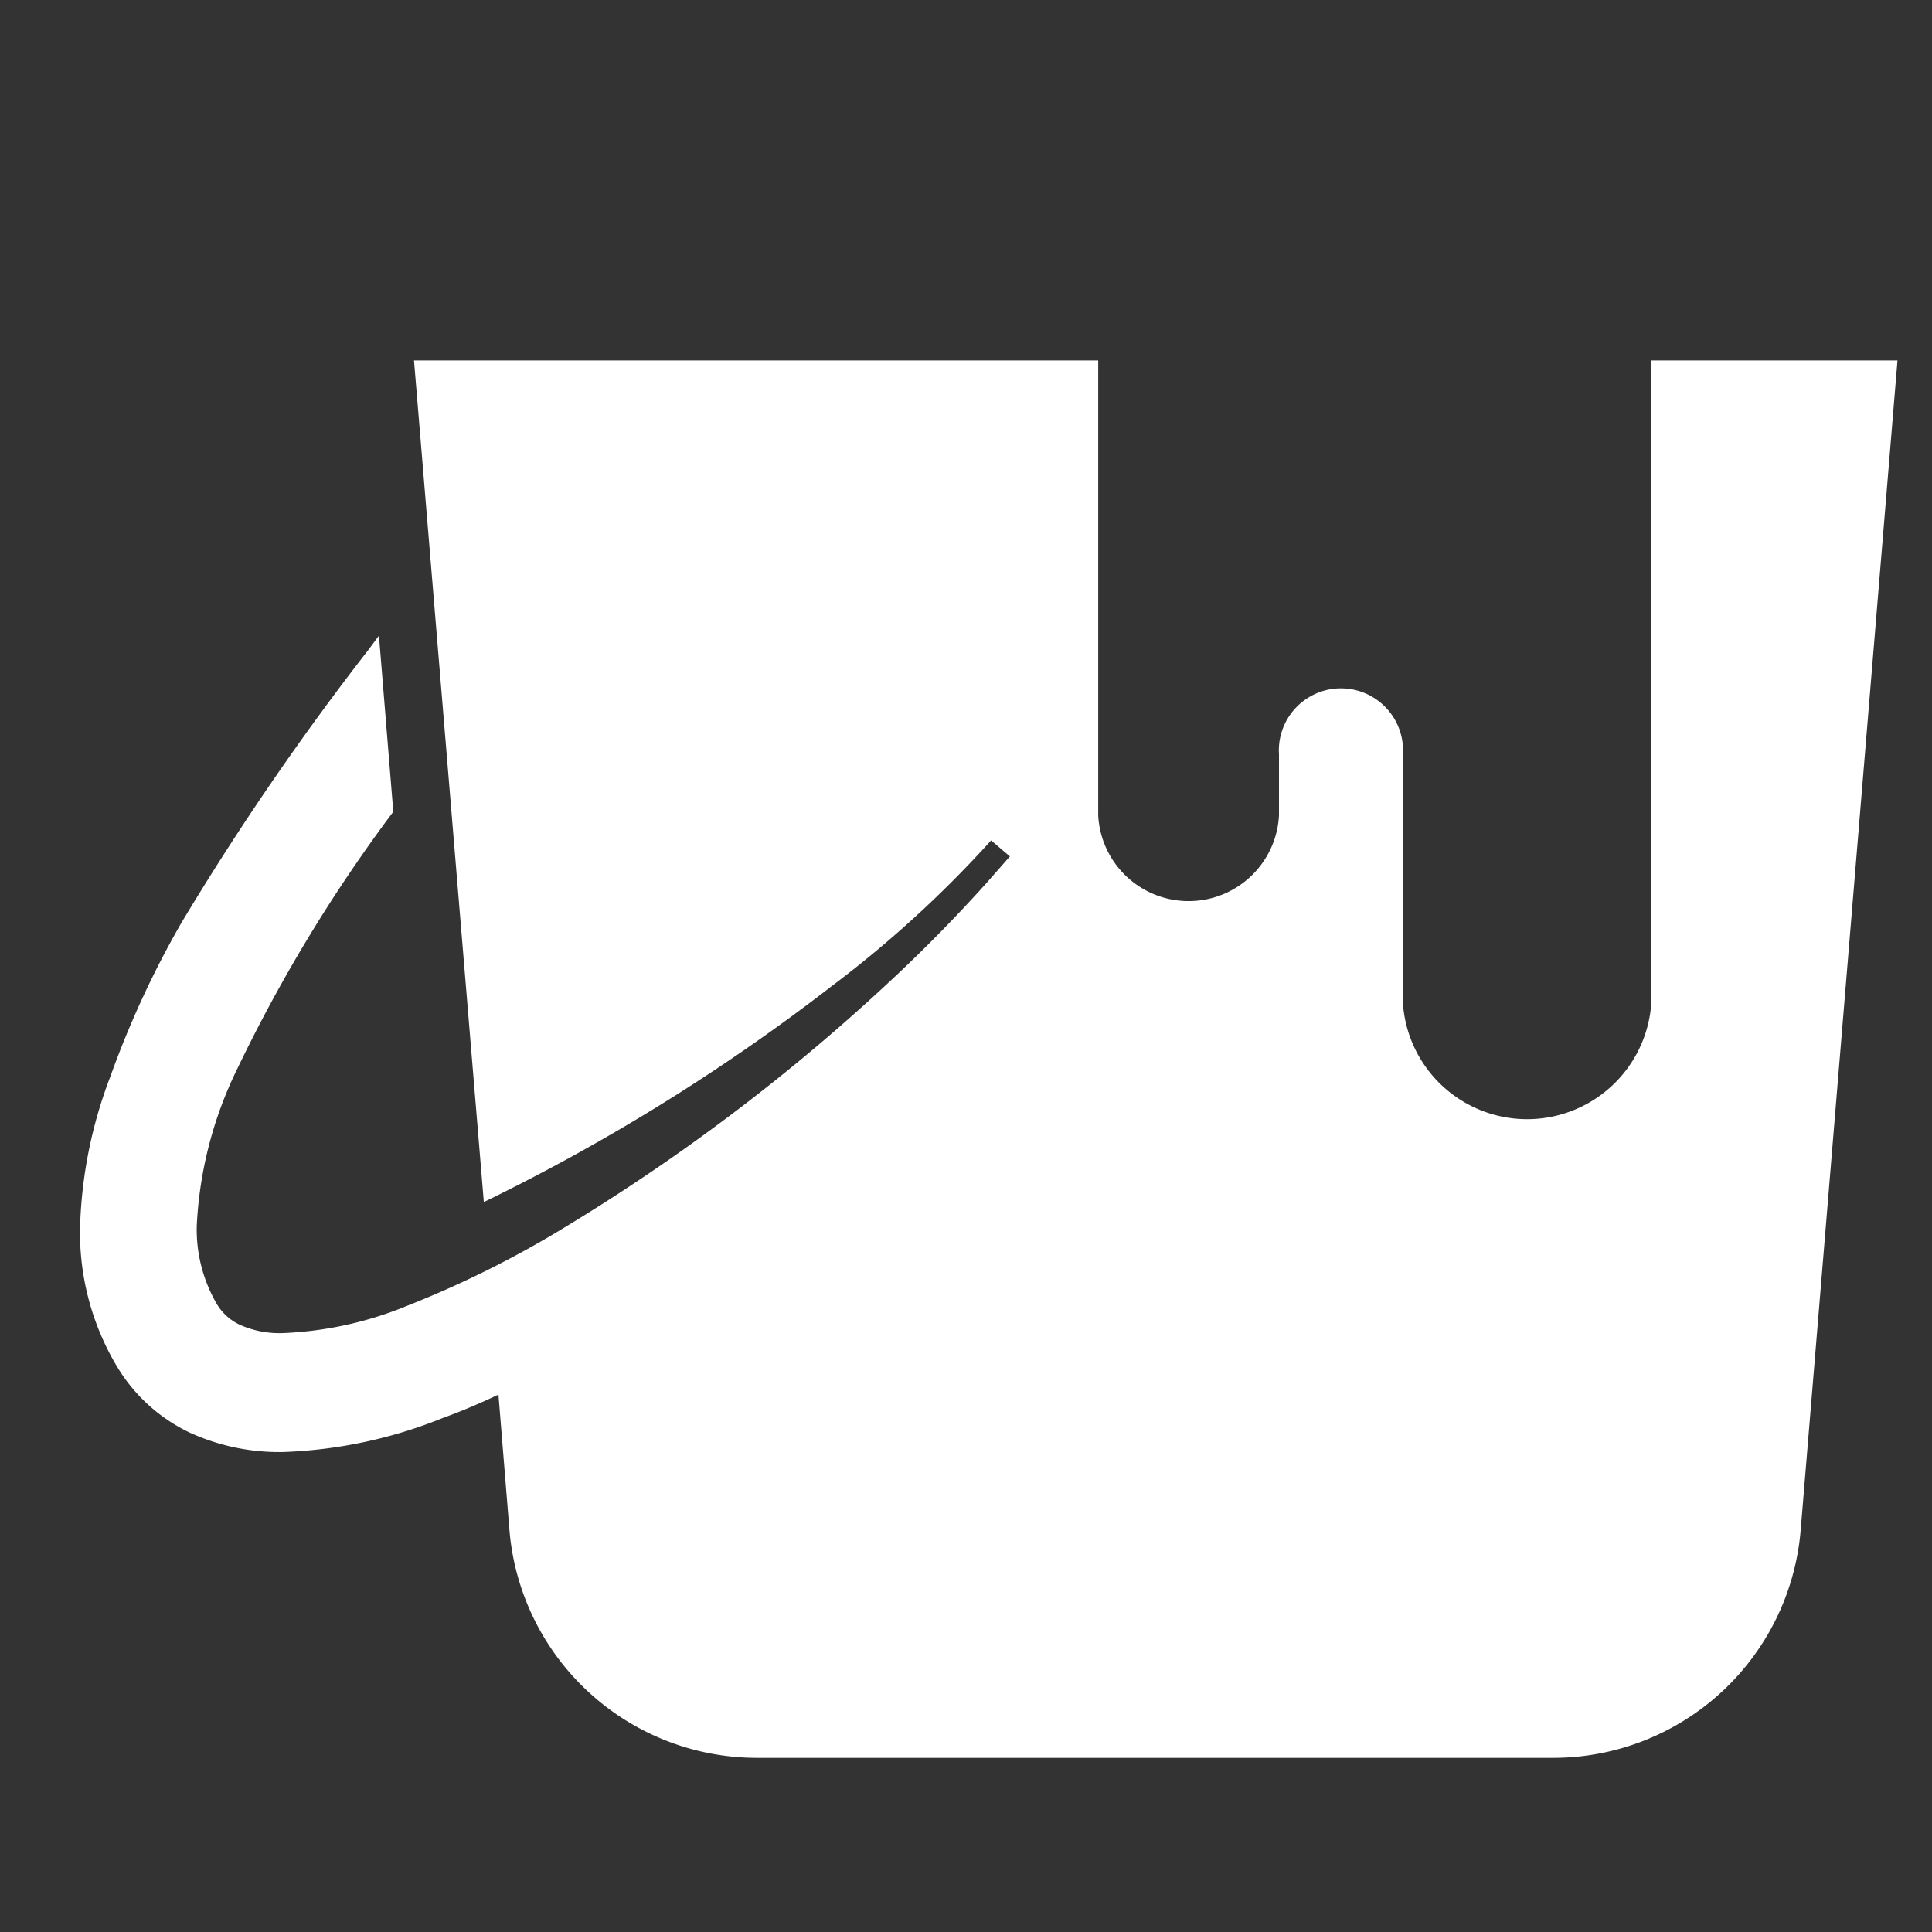 <svg xmlns="http://www.w3.org/2000/svg" viewBox="0 0 70 70"><rect x="0" y="0" width="70" height="70" fill="#333333" stroke="none"/><defs><style>.cls-1{fill:#fff;}</style></defs><title>icon_</title><g id="TOP_PC" data-name="TOP PC"><path class="cls-1" d="M59.83,13.06V36.34a4.51,4.51,0,0,1-9,0v-9a2.25,2.25,0,1,0-4.49,0v2.21a3.28,3.28,0,0,1-6.55,0V13.06H15l2.53,30.49.15-.07a72.47,72.47,0,0,0,12.44-7.74,40.92,40.92,0,0,0,5.79-5.29l.68.58-.88,1c-1,1.11-2.15,2.3-3.44,3.5a71.63,71.63,0,0,1-11.68,8.86,37,37,0,0,1-5.81,2.91,13.21,13.21,0,0,1-4.51,1,3.53,3.53,0,0,1-1.58-.3,1.92,1.92,0,0,1-.85-.78,5.36,5.36,0,0,1-.71-2.83,14.49,14.49,0,0,1,1.45-5.63,55.84,55.84,0,0,1,5.67-9.35l-.52-6.38-.37.5a99.63,99.63,0,0,0-6.79,9.91A34.44,34.44,0,0,0,4,39,16.54,16.54,0,0,0,2.9,44.48a9.45,9.45,0,0,0,1.32,5A6.15,6.15,0,0,0,6.86,51.9a7.81,7.81,0,0,0,3.4.71,17,17,0,0,0,5.8-1.24c.67-.24,1.34-.53,2-.84l.4,4.93a9,9,0,0,0,8.94,8.23h28.9a9,9,0,0,0,8.94-8.23l3.51-42.4Z"/></g></svg>